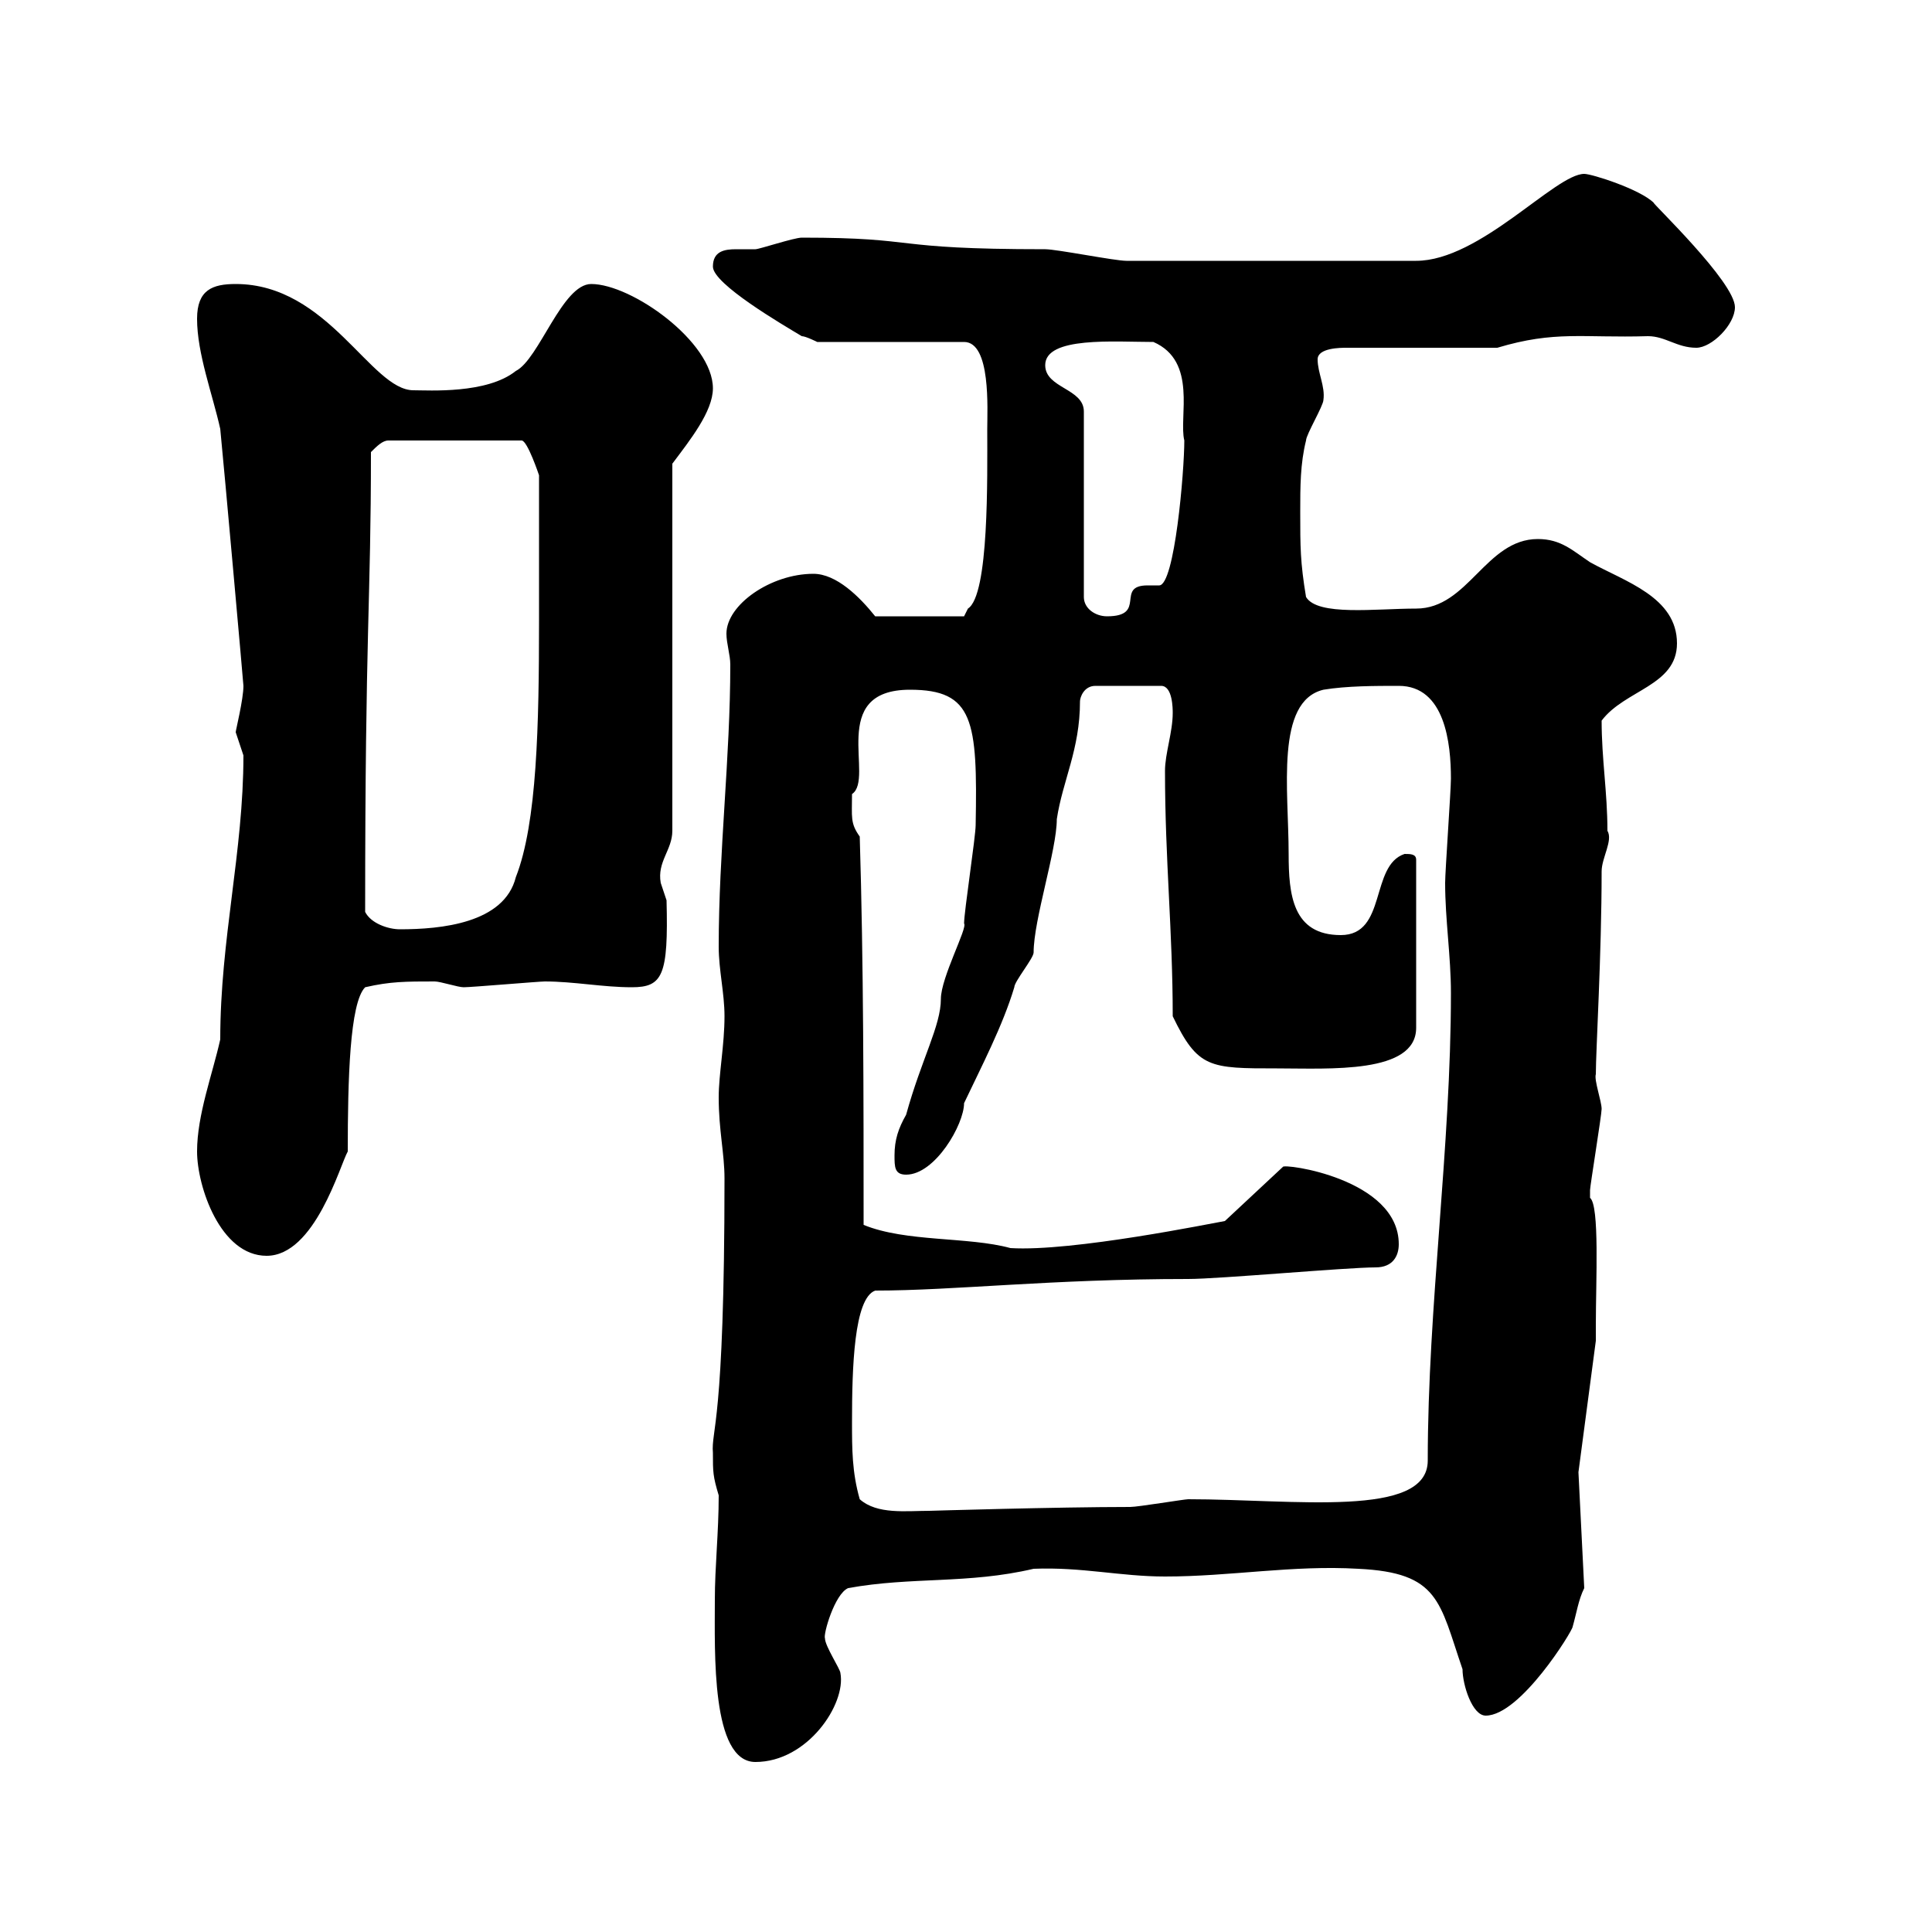 <svg xmlns="http://www.w3.org/2000/svg" xmlns:xlink="http://www.w3.org/1999/xlink" width="300" height="300"><path d="M111.60 232.20C111.60 237.90 111 243.30 111 248.40C111 256.50 110.40 273.60 117.30 273.60C125.40 273.60 131.40 264.60 130.50 259.80C130.50 259.20 128.10 255.60 128.10 254.40C127.80 253.80 129.60 247.50 131.70 246.60C141.60 244.80 150.30 246 160.50 243.60C168 243.30 174 244.80 180.90 244.80C191.10 244.80 200.70 243 210.90 243.60C223.50 244.20 223.50 248.70 227.10 259.20C227.10 261.60 228.60 266.40 230.70 266.40C236.10 266.40 244.20 253.20 244.20 252.60C244.80 250.50 245.10 248.40 246 246.60L245.10 228.60L247.80 208.20L247.80 205.80C247.80 198.90 248.40 187.20 246.90 186C246.90 184.80 246.90 184.80 246.90 184.80C246.90 184.20 248.70 173.10 248.70 172.20C248.70 171 247.50 167.70 247.80 166.80C247.80 163.20 248.70 148.20 248.70 135.30C248.70 133.20 250.50 130.50 249.60 129C249.60 123 248.70 117.90 248.70 111.90C252.30 107.10 260.40 106.50 260.40 99.90C260.40 92.70 252.30 90.30 246.90 87.30C244.20 85.50 242.40 83.70 238.80 83.70C230.70 83.70 228 94.50 219.90 94.50C213.60 94.50 204.60 95.70 202.80 92.70C201.90 87.30 201.90 84.90 201.90 79.50C201.90 75.60 201.90 72 202.80 68.40C202.80 67.50 205.50 63 205.50 62.10C205.80 60 204.60 57.90 204.60 55.80C204.60 54 208.20 54 209.10 54L232.50 54C241.50 51.30 245.70 52.50 255.90 52.20C258.60 52.20 260.40 54 263.40 54C265.80 54 269.40 50.40 269.40 47.70C269.40 43.80 256.50 31.50 256.80 31.50C254.70 29.40 247.20 27 246 27C241.50 27 229.80 40.50 219.90 40.50L174.90 40.50C173.10 40.50 164.10 38.70 162.30 38.70C137.40 38.70 143.40 36.90 124.50 36.90C123.30 36.90 117.90 38.70 117.30 38.70C116.40 38.70 115.50 38.70 114.30 38.70C112.50 38.70 110.70 39 110.70 41.40C110.70 44.10 121.50 50.40 124.50 52.20C125.10 52.20 126.90 53.10 126.90 53.10L149.70 53.10C153.90 53.10 153.30 63.60 153.30 66.60C153.30 74.10 153.60 92.40 150.30 94.50C150.30 94.50 149.70 95.70 149.70 95.70L135.90 95.70C133.50 92.70 129.90 89.10 126.30 89.10C119.70 89.10 112.80 93.90 112.80 98.40C112.80 99.90 113.40 101.70 113.40 103.20C113.40 117.60 111.60 132.30 111.60 147C111.60 150.60 112.50 154.20 112.50 157.80C112.50 162.30 111.60 166.80 111.60 170.40C111.60 175.50 112.50 179.10 112.50 183C112.50 221.40 110.40 222 110.70 225.60C110.70 228.60 110.70 229.20 111.60 232.20ZM132.30 220.80C132.30 212.40 132.60 201.60 135.90 200.40C148.20 200.40 163.20 198.60 184.50 198.60C189.30 198.60 209.10 196.80 213.60 196.80C216.30 196.80 217.20 195 217.20 193.20C217.20 183 199.20 180.60 199.20 181.20L190.20 189.60C188.40 189.90 166.50 194.40 156.90 193.80C150.30 192 140.70 192.90 134.10 190.20C134.10 170.40 134.10 149.70 133.50 129.90C132 127.80 132.30 126.90 132.30 123.30C135.90 120.90 128.40 107.10 141.30 107.10C151.20 107.10 151.80 111.90 151.50 128.10C151.50 129.90 149.70 141.60 149.70 143.40C150.30 144 146.10 151.80 146.10 155.10C146.10 159.30 143.10 164.40 140.70 173.10C139.50 175.20 138.90 177 138.90 179.40C138.90 181.20 138.90 182.40 140.70 182.40C145.20 182.40 149.70 174.60 149.70 171.30C152.40 165.60 155.70 159.30 157.50 153.30C157.50 152.40 160.50 148.80 160.50 147.90C160.50 142.80 164.10 132 164.10 127.20C165 121.20 167.70 116.40 167.70 108.90C167.70 108.30 168.30 106.50 170.10 106.50L180.30 106.50C182.10 106.50 182.10 110.10 182.10 110.70C182.10 113.70 180.90 117 180.90 119.70C180.90 133.50 182.10 144.60 182.10 157.80C186 165.90 187.80 165.90 198.30 165.90C206.40 165.90 219.90 166.80 219.90 159.60L219.90 133.50C219.90 132.60 219 132.60 218.10 132.60C212.70 134.40 215.40 145.20 208.20 145.20C200.70 145.20 200.10 138.90 200.10 132.60C200.10 122.70 198 108.90 205.50 107.10C209.10 106.50 213.60 106.50 217.20 106.50C224.40 106.50 225.30 115.50 225.30 120.90C225.30 122.70 224.40 135.30 224.40 137.10C224.40 142.80 225.30 148.50 225.30 154.20C225.30 178.20 221.70 202.80 221.70 226.80C221.70 235.80 201 232.80 184.50 232.80C183.90 232.80 176.70 234 175.50 234C164.10 234 144.30 234.60 144.30 234.60C140.70 234.60 136.20 235.20 133.50 232.80C132.30 228.60 132.30 225 132.30 220.80ZM30.60 178.80C30.60 184.20 34.20 195 41.40 195C48.90 195 52.80 180.90 54 178.80C54 167.70 54.30 155.70 56.70 153.30C60.60 152.40 63 152.40 67.50 152.40C68.40 152.40 71.10 153.30 72 153.30C73.20 153.30 83.70 152.40 84.60 152.40C89.10 152.40 93.60 153.30 98.10 153.30C102.90 153.30 103.80 151.50 103.50 139.80C103.50 139.80 102.60 137.10 102.60 137.10C102 133.80 104.40 132 104.40 129L104.40 72C107.10 68.40 110.70 63.90 110.70 60.30C110.70 53.10 98.10 44.10 91.80 44.10C87.30 44.10 83.70 55.80 80.10 57.60C75.60 61.20 66.60 60.60 64.20 60.60C57.60 60.60 51 44.10 36.60 44.10C33 44.10 30.60 45 30.60 49.50C30.60 54.90 33 61.20 34.20 66.60C34.80 72.60 37.80 106.20 37.80 106.50C37.80 108.60 36.60 113.40 36.60 113.70C36.60 113.70 37.80 117.30 37.80 117.30C37.80 132.30 34.20 145.80 34.20 161.40C33 166.80 30.60 173.10 30.60 178.80ZM56.70 141.60C56.70 97.50 57.60 93.60 57.60 70.20C58.50 69.30 59.40 68.40 60.30 68.40L81 68.40C81.90 68.40 83.70 73.80 83.70 73.80L83.70 96.30C83.70 112.50 83.40 127.80 80.10 136.20C78.30 143.40 68.40 144.30 62.10 144.30C60.30 144.30 57.60 143.40 56.70 141.60ZM162.30 56.70C162.30 52.20 173.10 53.10 179.10 53.10C186 56.10 183 64.80 183.90 68.40C183.90 73.20 182.40 90.90 180 90.90C179.10 90.90 178.50 90.90 178.20 90.90C173.10 90.90 178.20 95.70 171.90 95.70C170.10 95.70 168.30 94.50 168.30 92.70L168.30 63.90C168.30 60.30 162.30 60.30 162.30 56.70Z"/></svg>